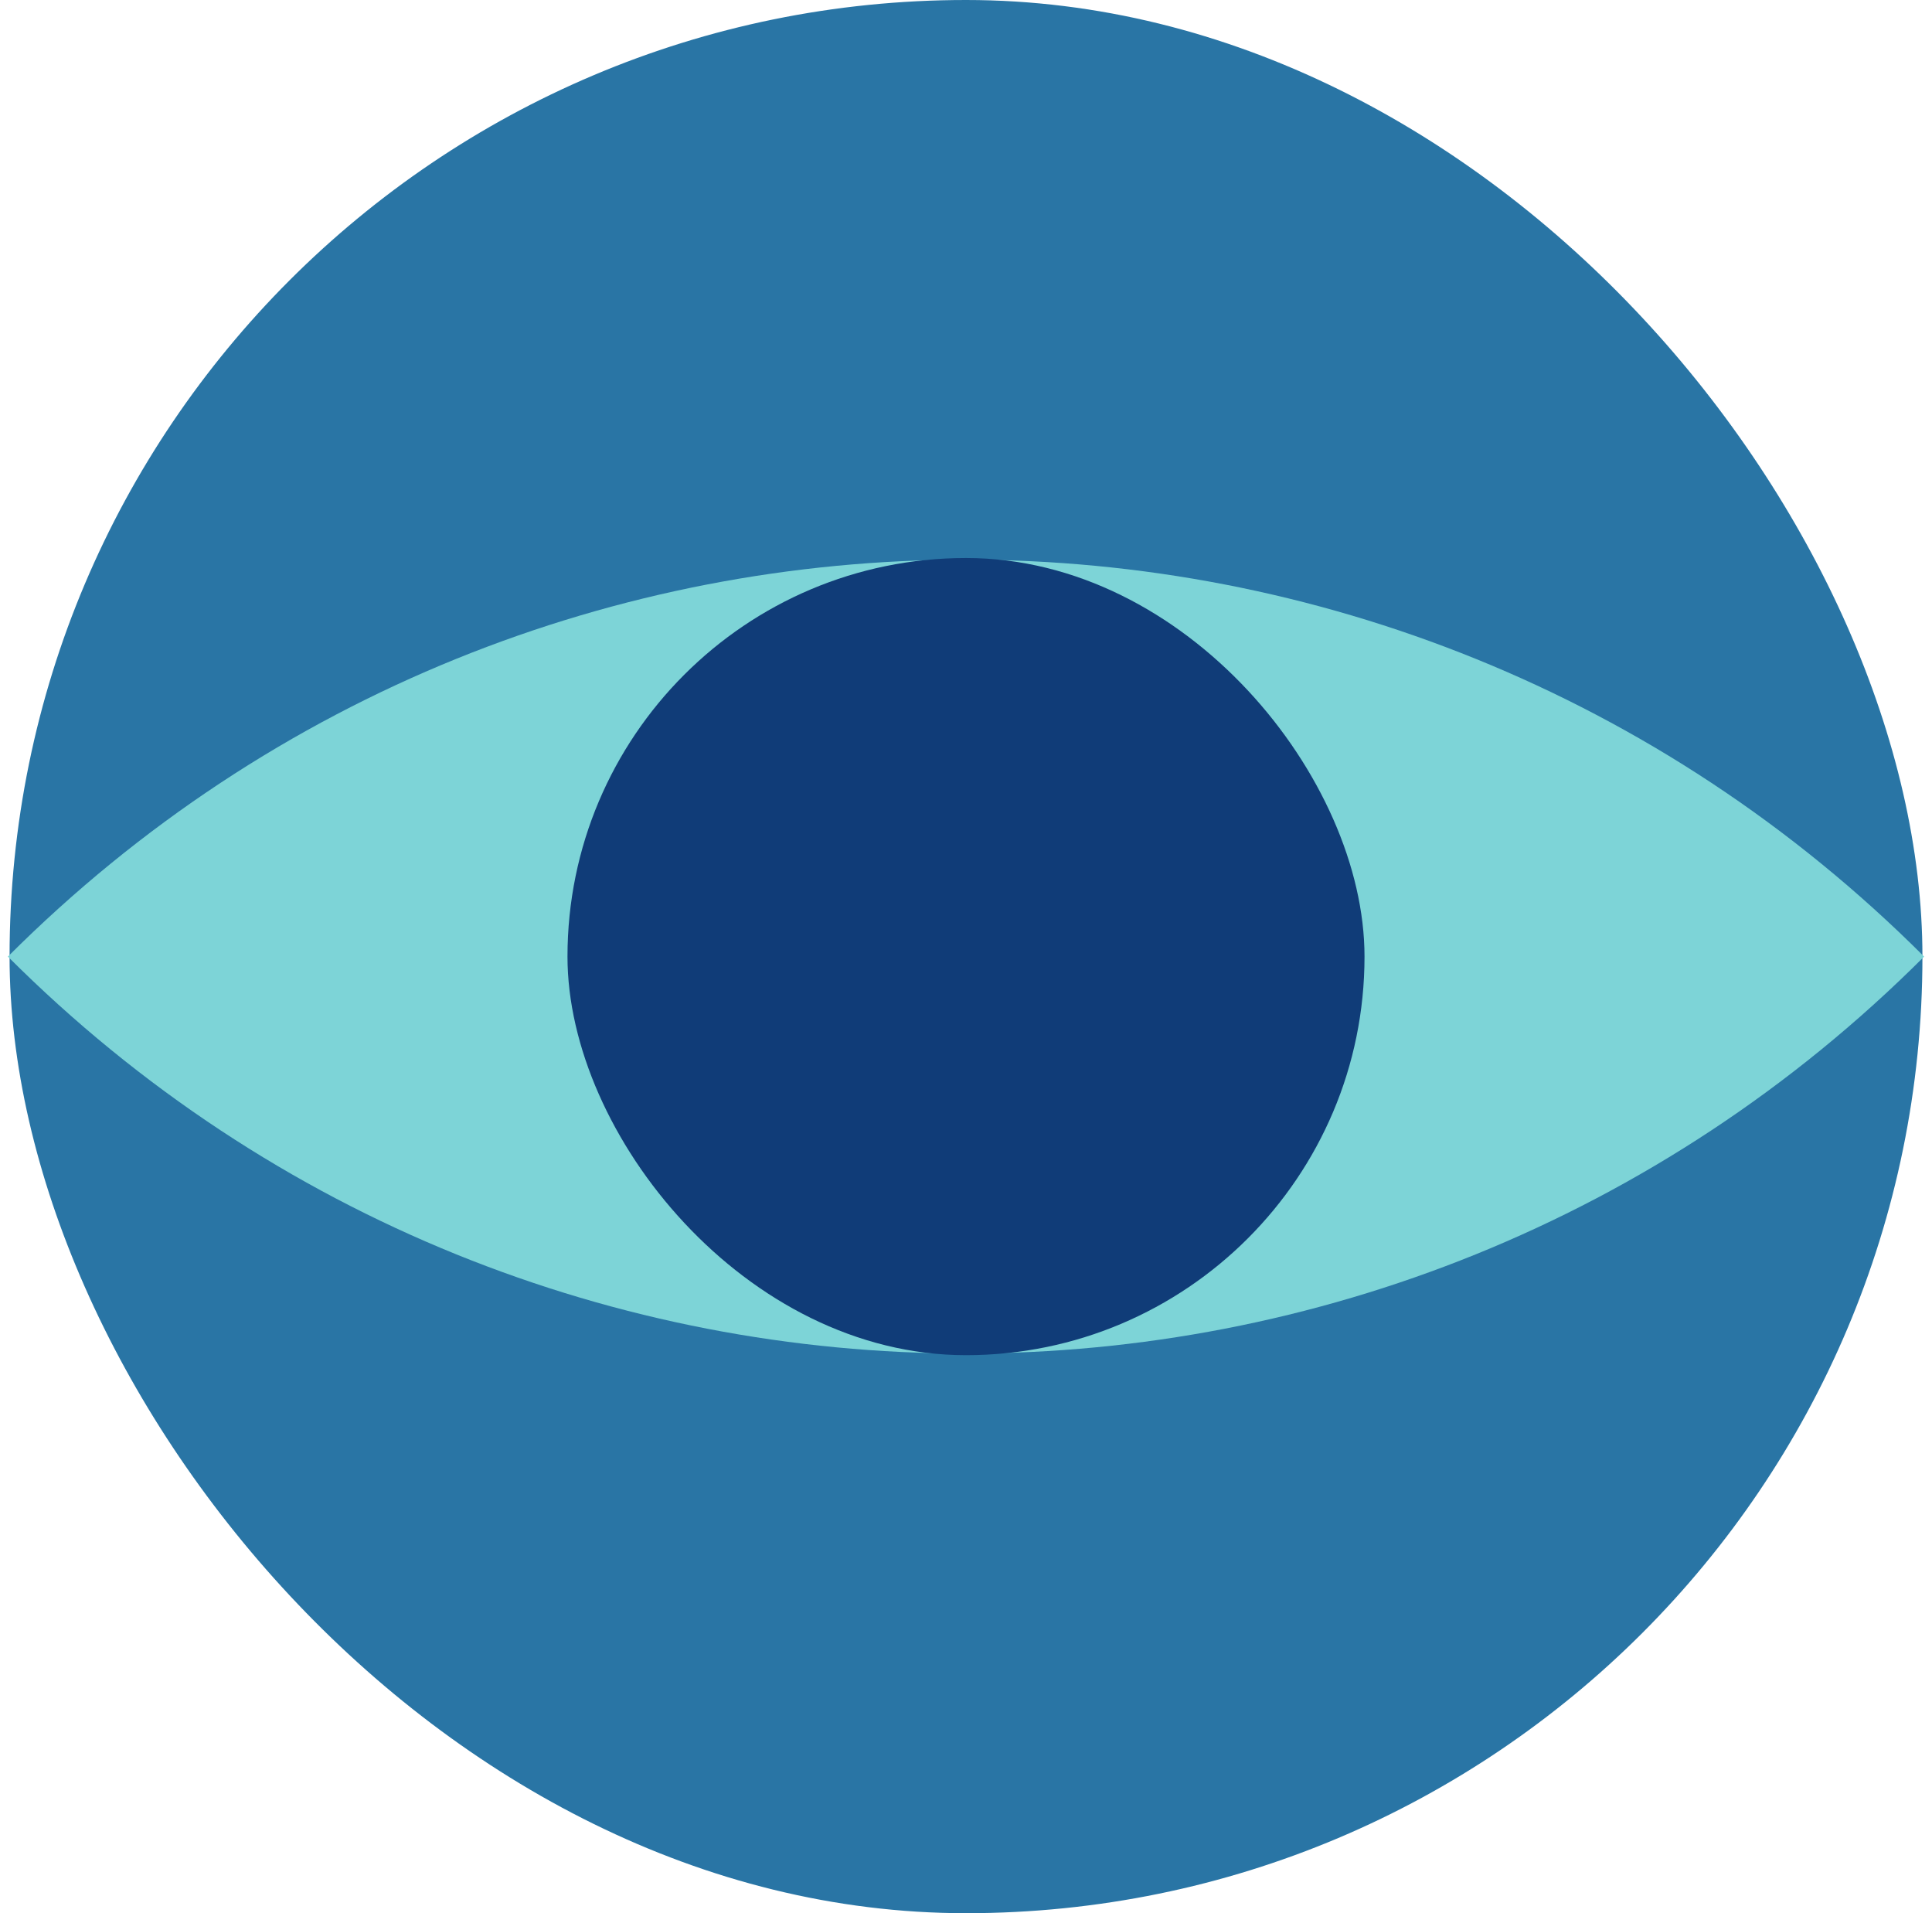 <svg width="48.48px" height="48px" viewBox="-0.24 0 48.48 48" fill="none" xmlns="http://www.w3.org/2000/svg"><g id="Geometric Pattern/Pattern 15"><rect id="Rectangle" width="48" height="48" rx="24" fill="#2975A5"/><path id="Rectangle_2" d="M-0.042 24V24C13.236 10.722 34.764 10.722 48.042 24V24V24C34.764 37.278 13.236 37.278 -0.042 24V24Z" fill="#7DD4D7"/><rect id="Rectangle_3" x="14" y="14" width="20" height="20" rx="10" fill="#103C78"/></g></svg>